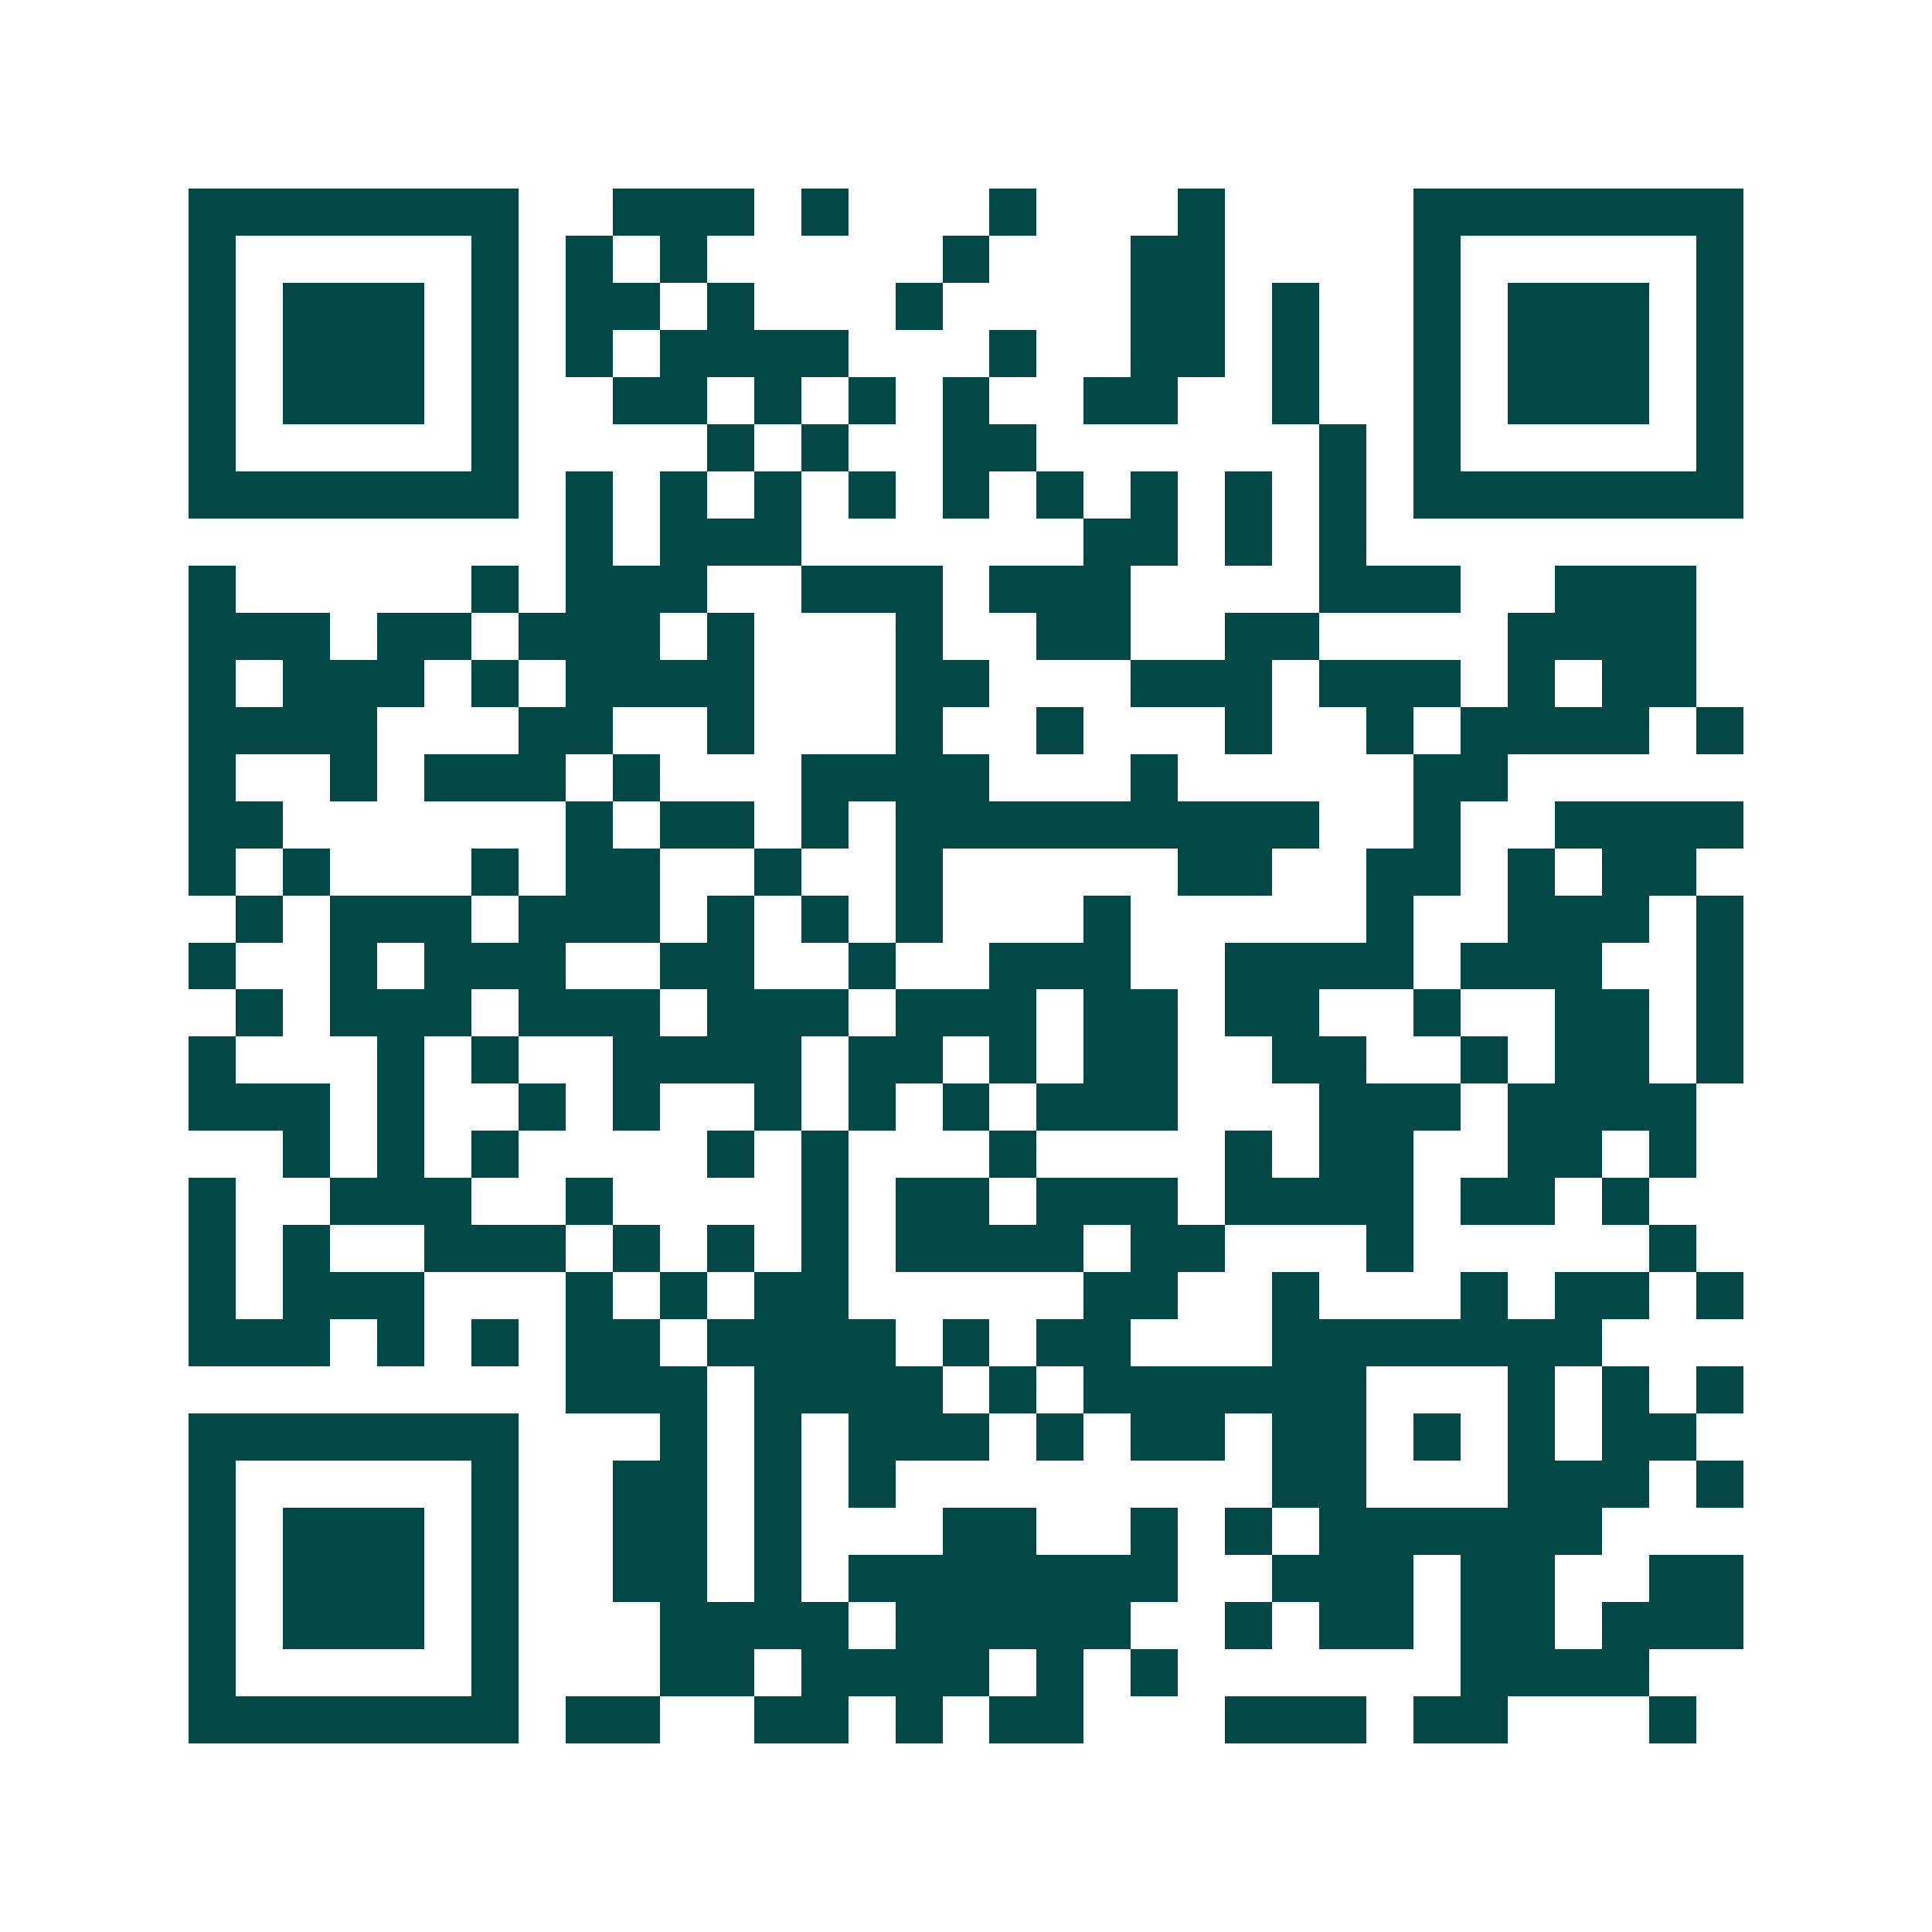 <svg xmlns="http://www.w3.org/2000/svg" width="200" height="200" viewBox="0 0 41 41" shape-rendering="crispEdges"><path fill="#ffffff" d="M0 0h41v41H0z"/><path stroke="#014847" d="M4 4.5h7m2 0h3m1 0h1m3 0h1m3 0h1m4 0h7M4 5.5h1m5 0h1m1 0h1m1 0h1m5 0h1m3 0h2m4 0h1m5 0h1M4 6.5h1m1 0h3m1 0h1m1 0h2m1 0h1m3 0h1m4 0h2m1 0h1m2 0h1m1 0h3m1 0h1M4 7.5h1m1 0h3m1 0h1m1 0h1m1 0h4m3 0h1m2 0h2m1 0h1m2 0h1m1 0h3m1 0h1M4 8.5h1m1 0h3m1 0h1m2 0h2m1 0h1m1 0h1m1 0h1m2 0h2m2 0h1m2 0h1m1 0h3m1 0h1M4 9.5h1m5 0h1m4 0h1m1 0h1m2 0h2m6 0h1m1 0h1m5 0h1M4 10.5h7m1 0h1m1 0h1m1 0h1m1 0h1m1 0h1m1 0h1m1 0h1m1 0h1m1 0h1m1 0h7M12 11.5h1m1 0h3m6 0h2m1 0h1m1 0h1M4 12.5h1m5 0h1m1 0h3m2 0h3m1 0h3m4 0h3m2 0h3M4 13.5h3m1 0h2m1 0h3m1 0h1m3 0h1m2 0h2m2 0h2m4 0h4M4 14.5h1m1 0h3m1 0h1m1 0h4m3 0h2m3 0h3m1 0h3m1 0h1m1 0h2M4 15.5h4m3 0h2m2 0h1m3 0h1m2 0h1m3 0h1m2 0h1m1 0h4m1 0h1M4 16.5h1m2 0h1m1 0h3m1 0h1m3 0h4m3 0h1m5 0h2M4 17.5h2m6 0h1m1 0h2m1 0h1m1 0h9m2 0h1m2 0h4M4 18.5h1m1 0h1m3 0h1m1 0h2m2 0h1m2 0h1m5 0h2m2 0h2m1 0h1m1 0h2M5 19.5h1m1 0h3m1 0h3m1 0h1m1 0h1m1 0h1m3 0h1m5 0h1m2 0h3m1 0h1M4 20.5h1m2 0h1m1 0h3m2 0h2m2 0h1m2 0h3m2 0h4m1 0h3m2 0h1M5 21.5h1m1 0h3m1 0h3m1 0h3m1 0h3m1 0h2m1 0h2m2 0h1m2 0h2m1 0h1M4 22.5h1m3 0h1m1 0h1m2 0h4m1 0h2m1 0h1m1 0h2m2 0h2m2 0h1m1 0h2m1 0h1M4 23.5h3m1 0h1m2 0h1m1 0h1m2 0h1m1 0h1m1 0h1m1 0h3m3 0h3m1 0h4M6 24.5h1m1 0h1m1 0h1m4 0h1m1 0h1m3 0h1m4 0h1m1 0h2m2 0h2m1 0h1M4 25.5h1m2 0h3m2 0h1m4 0h1m1 0h2m1 0h3m1 0h4m1 0h2m1 0h1M4 26.5h1m1 0h1m2 0h3m1 0h1m1 0h1m1 0h1m1 0h4m1 0h2m3 0h1m5 0h1M4 27.5h1m1 0h3m3 0h1m1 0h1m1 0h2m5 0h2m2 0h1m3 0h1m1 0h2m1 0h1M4 28.5h3m1 0h1m1 0h1m1 0h2m1 0h4m1 0h1m1 0h2m3 0h7M12 29.5h3m1 0h4m1 0h1m1 0h6m3 0h1m1 0h1m1 0h1M4 30.5h7m3 0h1m1 0h1m1 0h3m1 0h1m1 0h2m1 0h2m1 0h1m1 0h1m1 0h2M4 31.5h1m5 0h1m2 0h2m1 0h1m1 0h1m8 0h2m3 0h3m1 0h1M4 32.5h1m1 0h3m1 0h1m2 0h2m1 0h1m3 0h2m2 0h1m1 0h1m1 0h6M4 33.5h1m1 0h3m1 0h1m2 0h2m1 0h1m1 0h7m2 0h3m1 0h2m2 0h2M4 34.5h1m1 0h3m1 0h1m3 0h4m1 0h5m2 0h1m1 0h2m1 0h2m1 0h3M4 35.5h1m5 0h1m3 0h2m1 0h4m1 0h1m1 0h1m6 0h4M4 36.5h7m1 0h2m2 0h2m1 0h1m1 0h2m3 0h3m1 0h2m3 0h1"/></svg>
